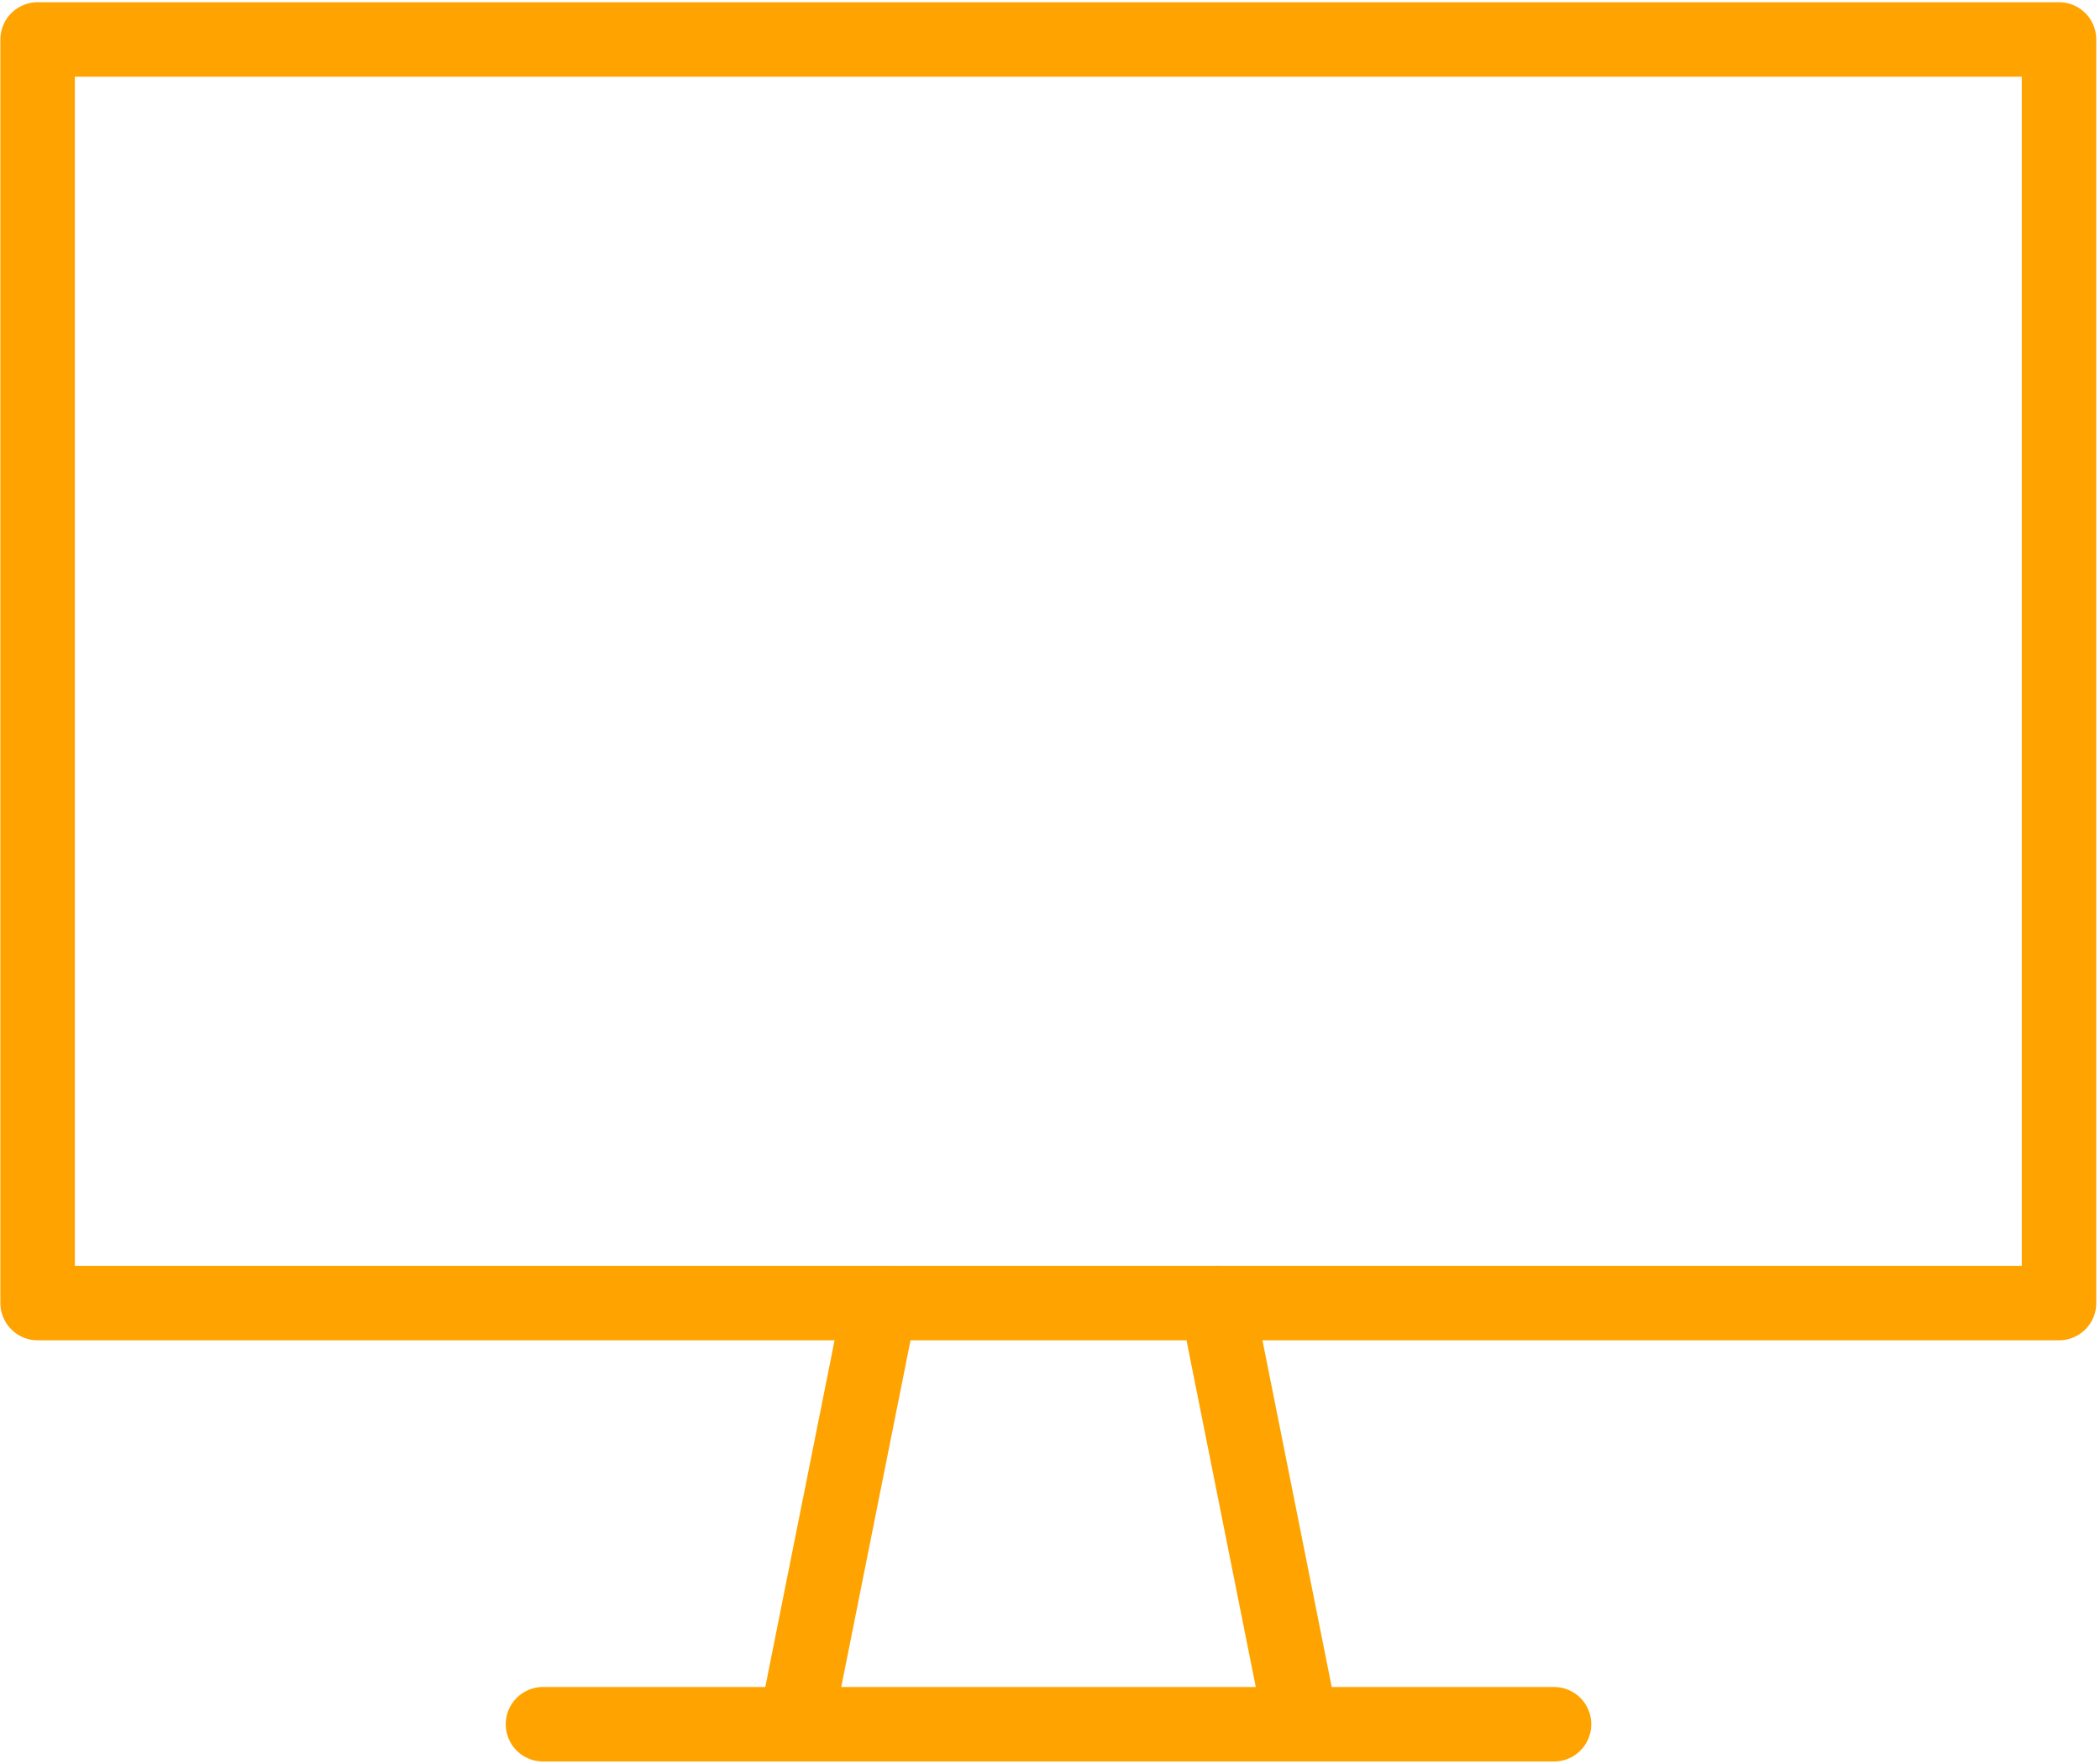 <?xml version="1.0" encoding="utf-8"?>
<!-- Generator: Adobe Illustrator 26.0.2, SVG Export Plug-In . SVG Version: 6.00 Build 0)  -->
<svg version="1.1" id="Calque_1" xmlns="http://www.w3.org/2000/svg" xmlns:xlink="http://www.w3.org/1999/xlink" x="0px" y="0px"
	 viewBox="0 0 56.39 47.36" style="enable-background:new 0 0 56.39 47.36;" xml:space="preserve">
<style type="text/css">
	.st0{fill:none;stroke:#FFA300;stroke-width:2;stroke-linecap:round;stroke-linejoin:round;stroke-miterlimit:10;}
</style>
<g>
	<rect x="1.01" y="1.06" class="st0" width="54.28" height="33.93"/>
	<line class="st0" x1="41.73" y1="46.3" x2="14.58" y2="46.3"/>
	<line class="st0" x1="32.68" y1="34.99" x2="34.94" y2="46.3"/>
	<line class="st0" x1="23.63" y1="34.99" x2="21.37" y2="46.3"/>
</g>
</svg>
